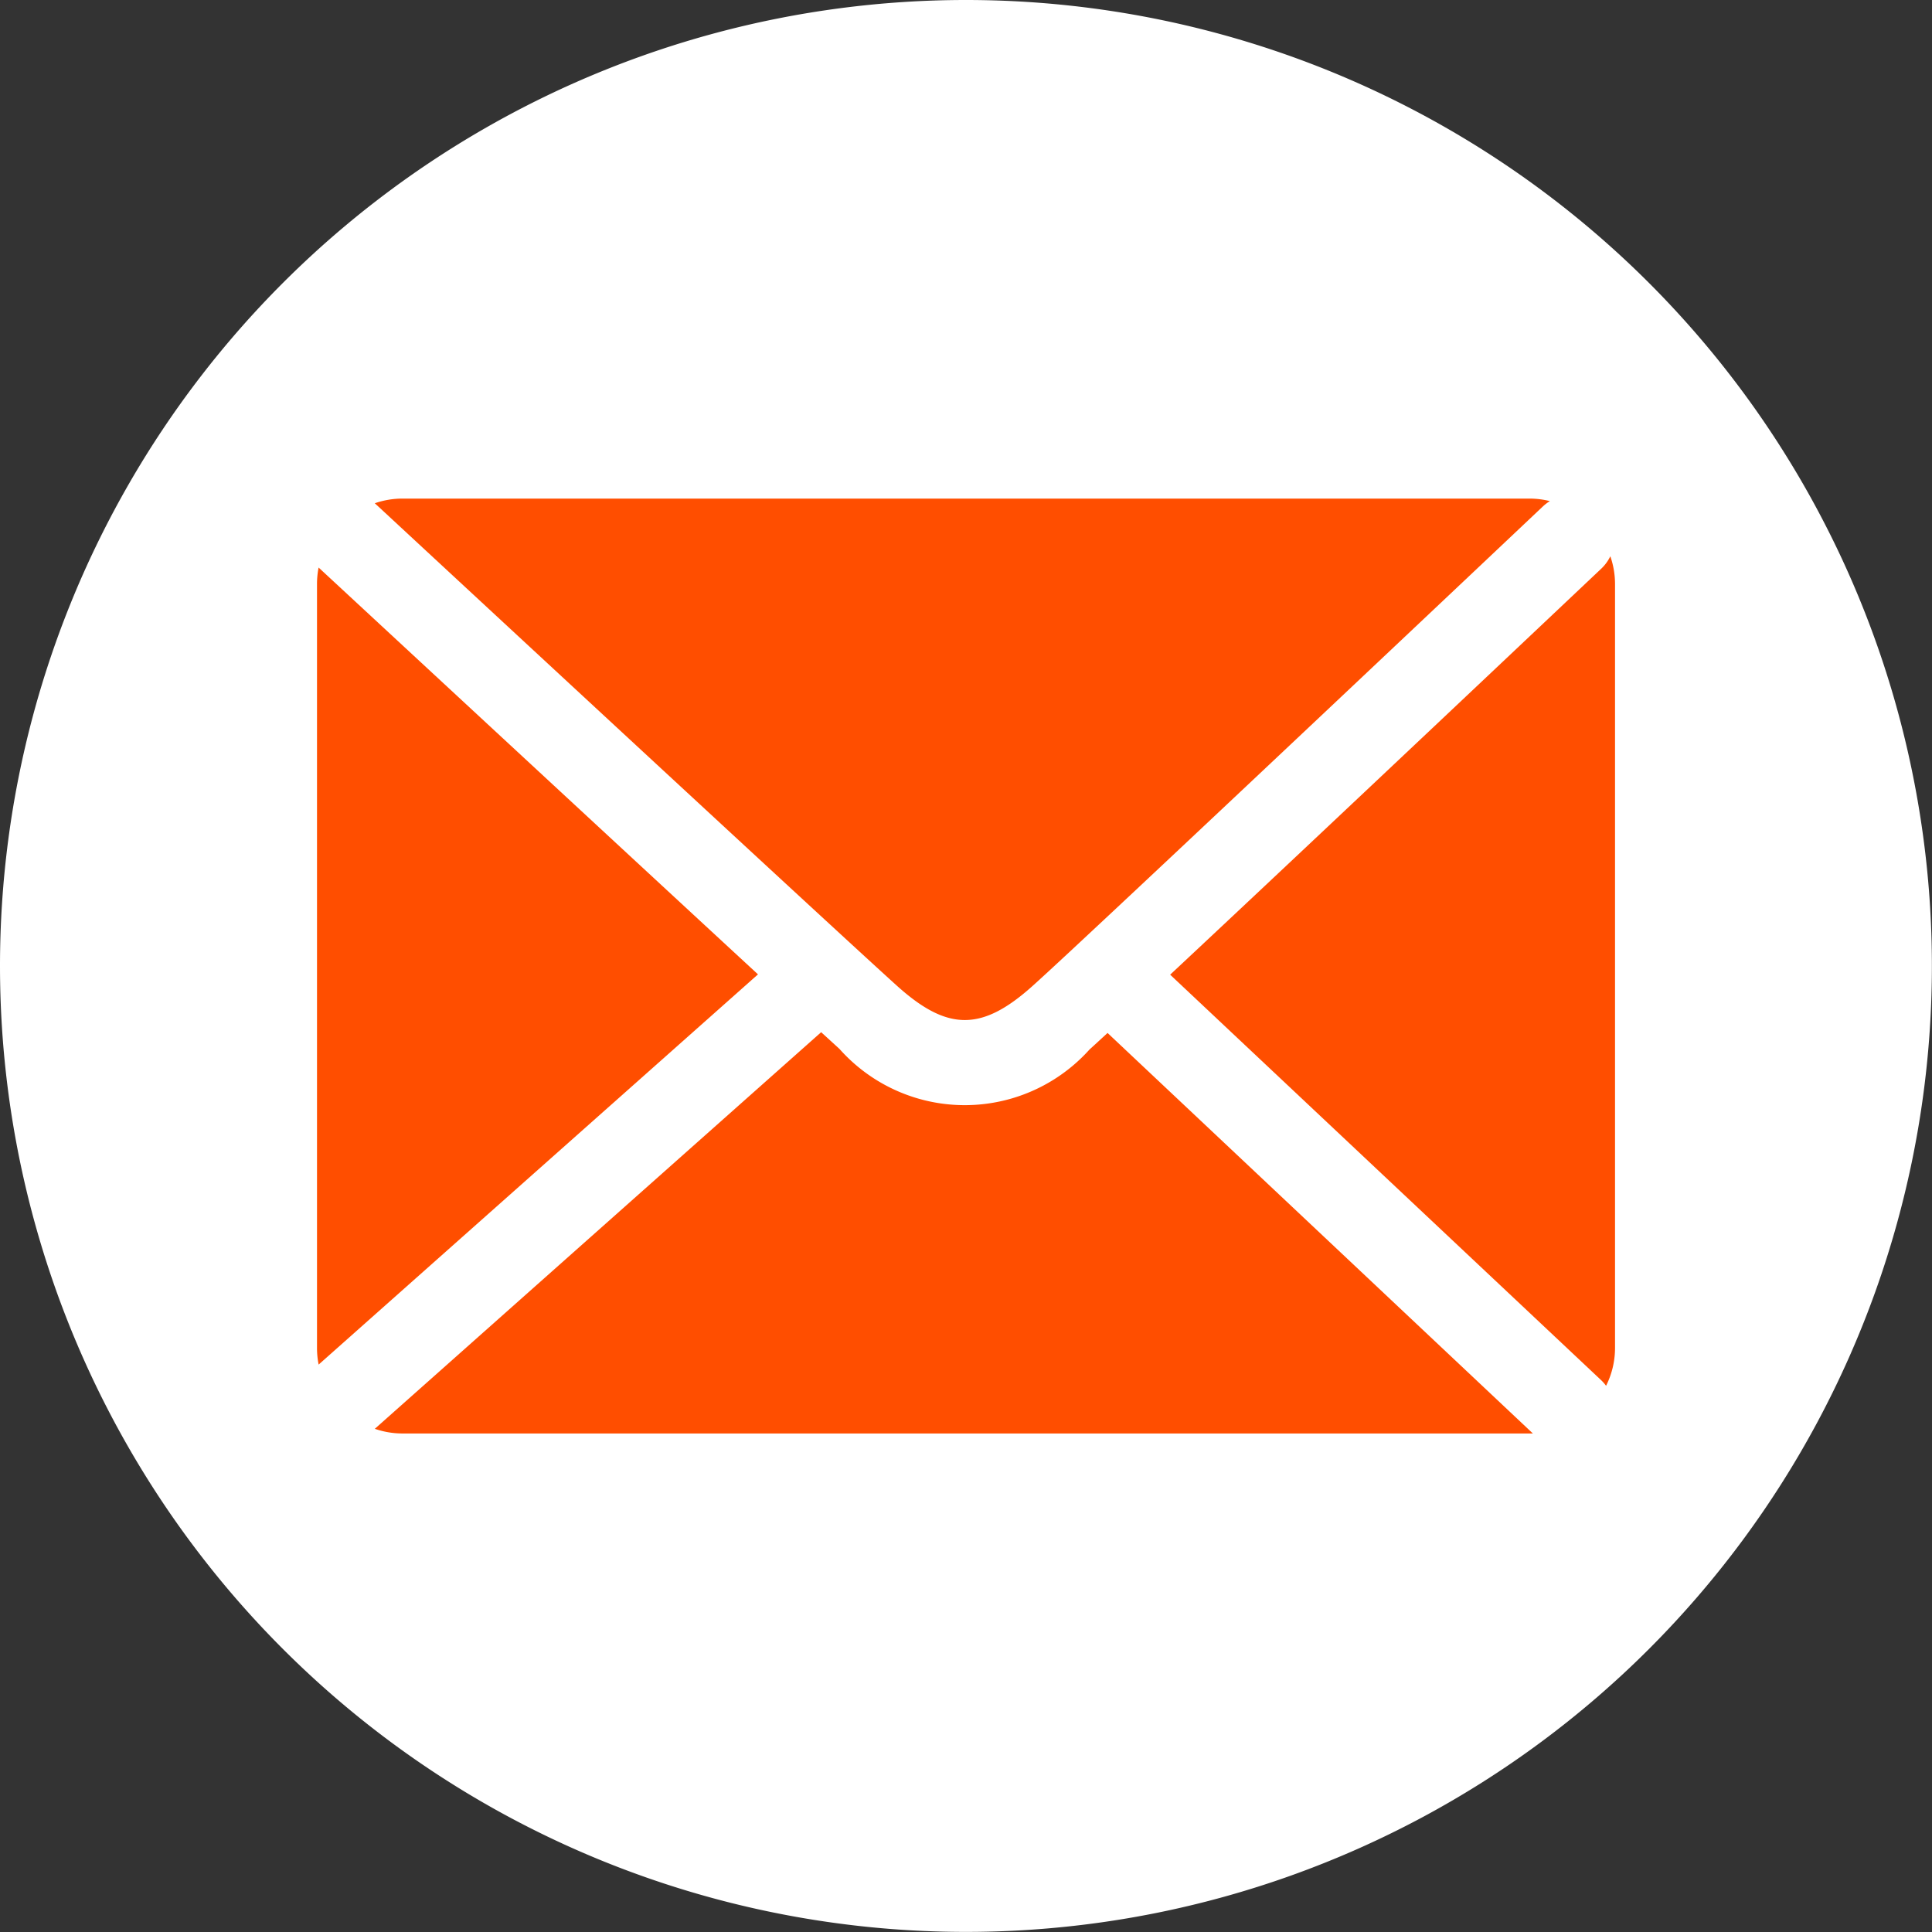 <svg xmlns="http://www.w3.org/2000/svg" width="60.403" height="60.403" viewBox="0 0 60.403 60.403"><rect x="0" y="0" width="60.403" height="60.403" fill="#333333" stroke="none"/><g id="lp-icon-mail" transform="translate(-1725 75)"><g id="&#x30B0;&#x30EB;&#x30FC;&#x30D7;_62" data-name="&#x30B0;&#x30EB;&#x30FC;&#x30D7; 62" transform="translate(1725 -75)"><path id="&#x30D1;&#x30B9;_195" data-name="&#x30D1;&#x30B9; 195" d="M30.2,0A30.2,30.2,0,1,1,0,30.2,30.2,30.2,0,0,1,30.2,0Z" transform="translate(0 0)" fill="#fff"></path><g id="&#x30B0;&#x30EB;&#x30FC;&#x30D7;_60" data-name="&#x30B0;&#x30EB;&#x30FC;&#x30D7; 60" transform="translate(9.911 15.588)"><path id="&#x30D1;&#x30B9;_191" data-name="&#x30D1;&#x30B9; 191" d="M373.234,502.955a1.329,1.329,0,0,1-.277.382c-.456.431-8.991,8.5-13.485,12.7l13.483,12.685a1.328,1.328,0,0,1,.146.168,2.64,2.64,0,0,0,.28-1.18V503.819A2.653,2.653,0,0,0,373.234,502.955Z" transform="translate(-332.799 -501.152)" fill="#ff4e00"></path><path id="&#x30D1;&#x30B9;_192" data-name="&#x30D1;&#x30B9; 192" d="M322.982,503.438a2.693,2.693,0,0,0-.05.512v23.892a2.663,2.663,0,0,0,.051.515l13.736-12.2C332.218,512,323.85,504.242,322.982,503.438Z" transform="translate(-322.932 -501.282)" fill="#ff4e00"></path><path id="&#x30D1;&#x30B9;_193" data-name="&#x30D1;&#x30B9; 193" d="M341.722,515.708c1.589,1.436,2.662,1.439,4.251.013,1.8-1.612,15.812-14.857,15.953-14.99a1.363,1.363,0,0,1,.219-.167,2.643,2.643,0,0,0-.631-.079H326.268a2.652,2.652,0,0,0-.861.146C325.868,501.059,339.565,513.761,341.722,515.708Z" transform="translate(-323.6 -500.485)" fill="#ff4e00"></path><path id="&#x30D1;&#x30B9;_194" data-name="&#x30D1;&#x30B9; 194" d="M348.317,523.364c-.239.22-.433.4-.562.515a5.242,5.242,0,0,1-7.821-.018l-.571-.521-13.955,12.4a2.648,2.648,0,0,0,.86.146h35.247c.035,0,.069,0,.1,0Z" transform="translate(-323.601 -506.657)" fill="#ff4e00"></path></g></g></g></svg>